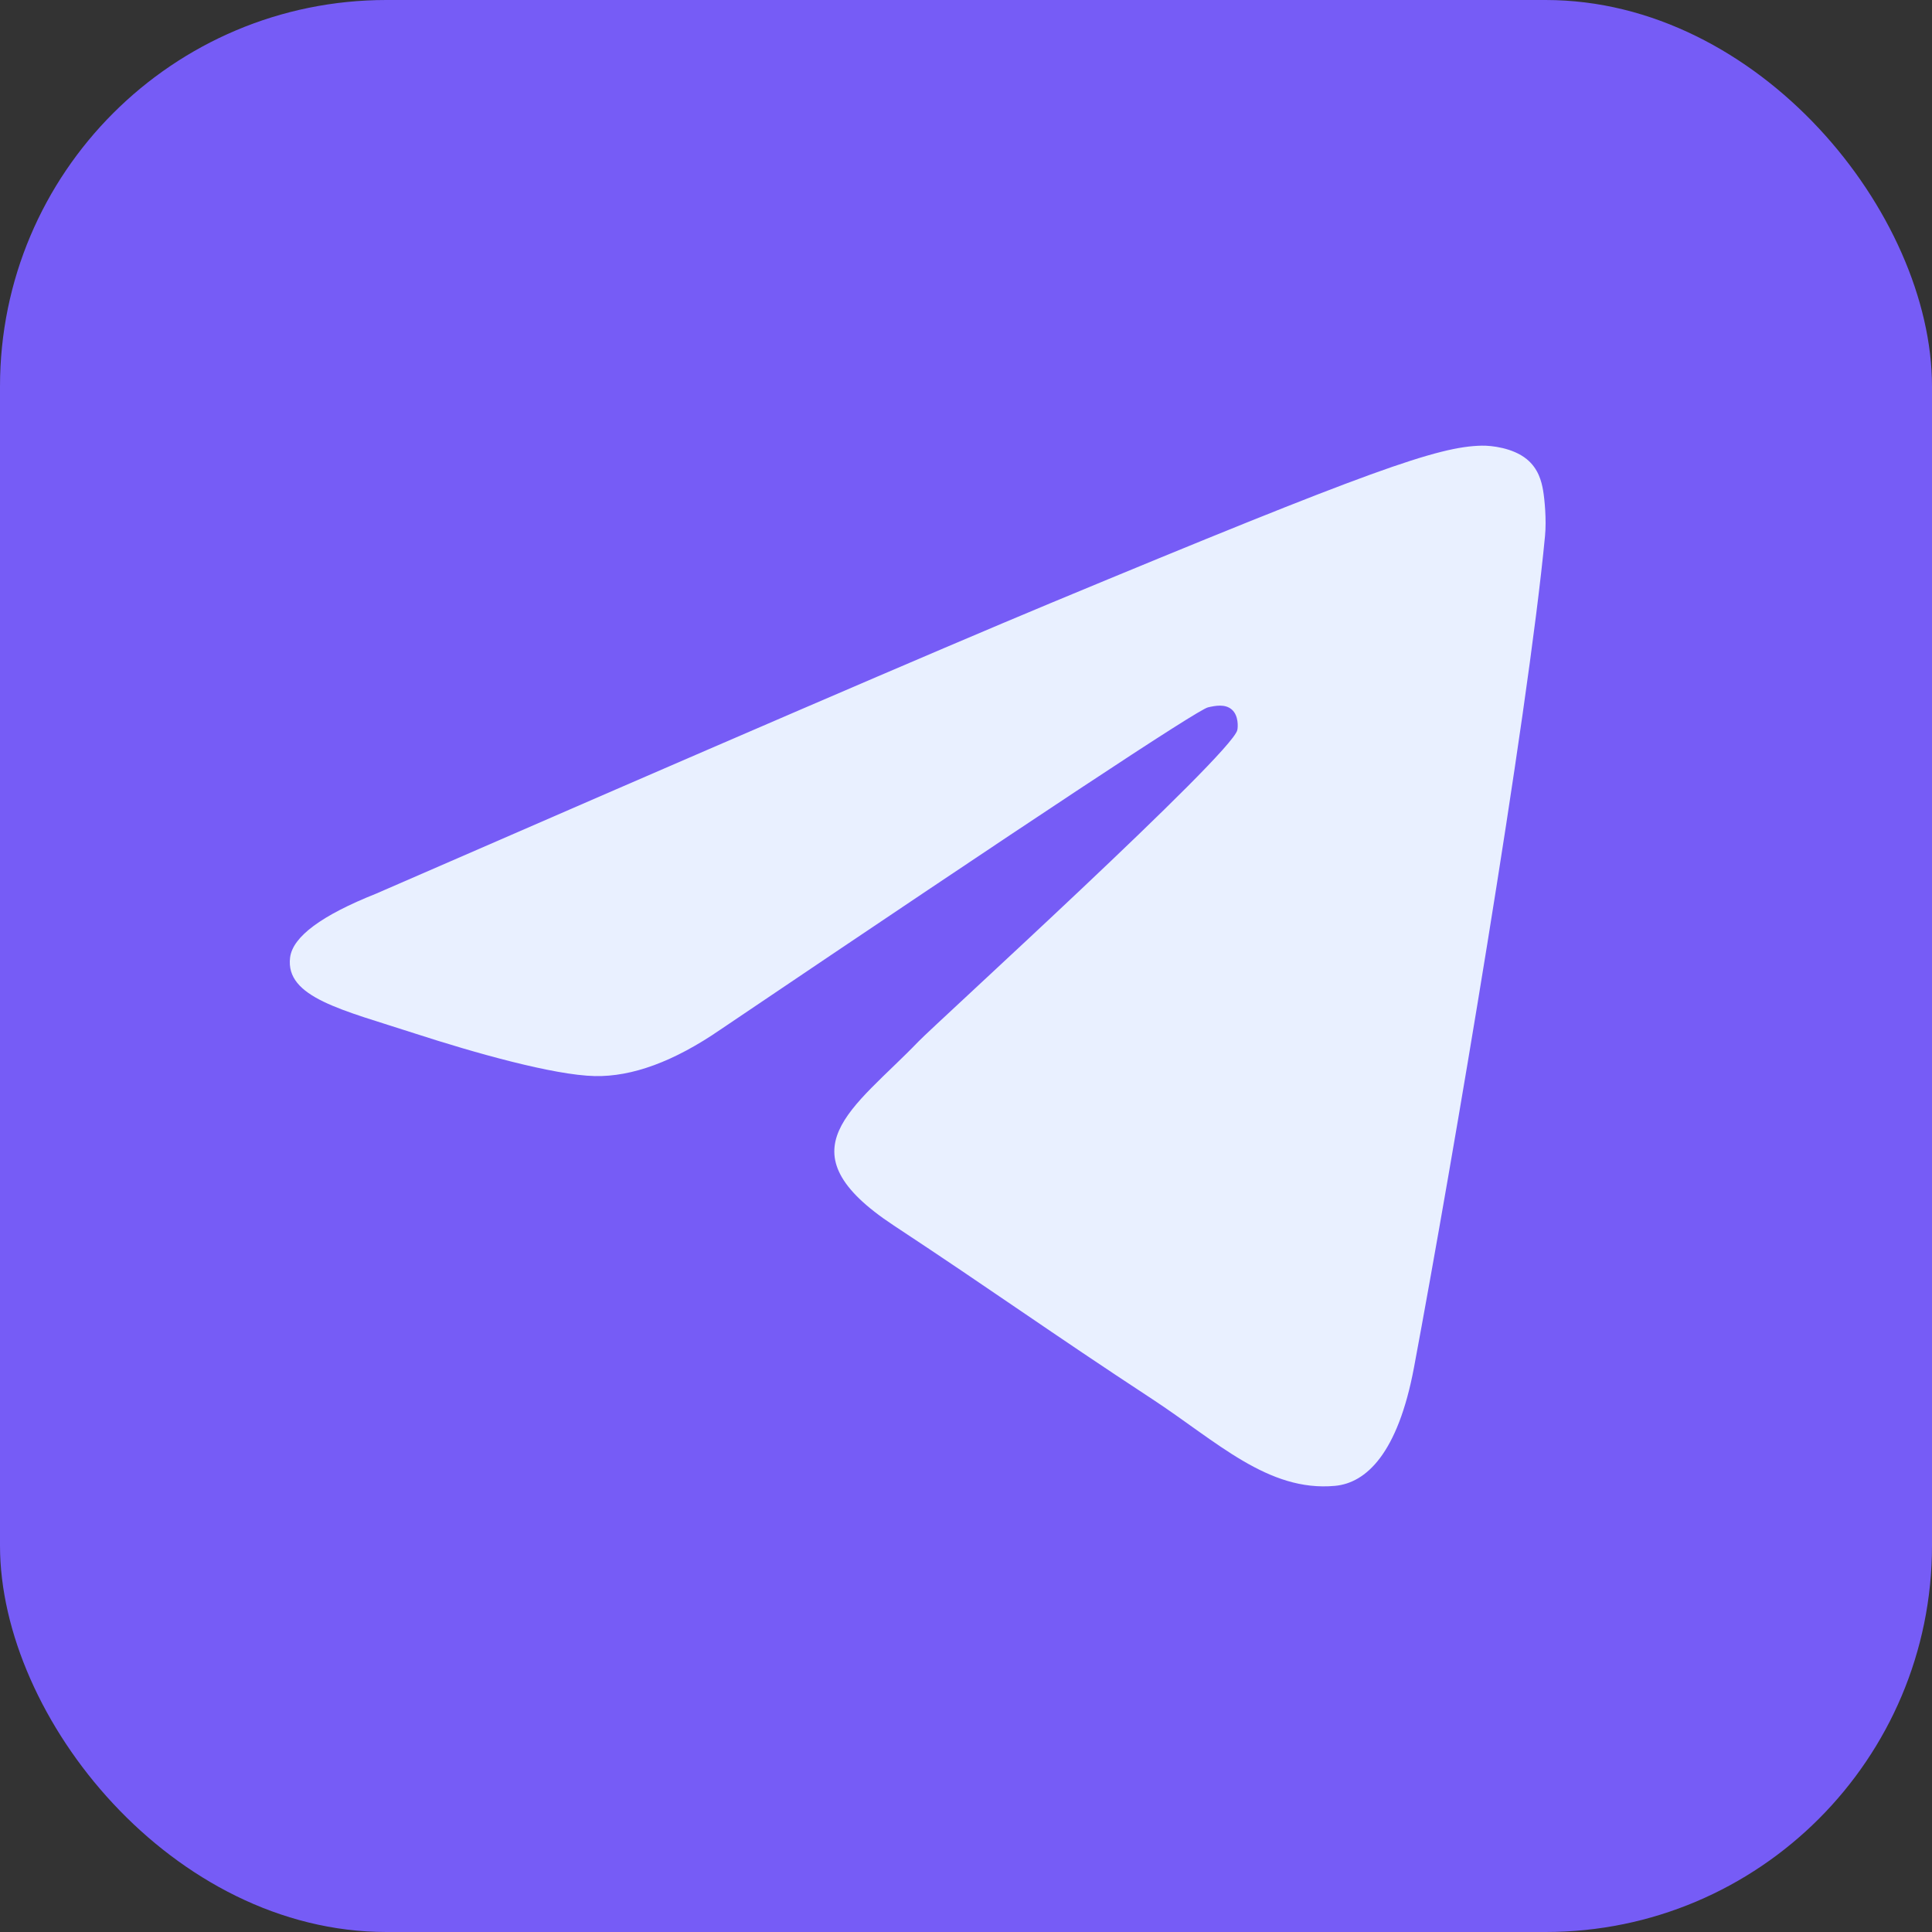 <?xml version="1.0" encoding="UTF-8"?> <svg xmlns="http://www.w3.org/2000/svg" width="40" height="40" viewBox="0 0 40 40" fill="none"><rect x="0" y="0" width="40" height="40" fill="#333333" stroke="none"/><rect width="40" height="40" rx="8" fill="#765CF6"></rect><path fill-rule="evenodd" clip-rule="evenodd" d="M7.787 18.502C14.767 15.462 19.421 13.457 21.749 12.488C28.398 9.723 29.779 9.243 30.68 9.227C30.878 9.223 31.321 9.272 31.608 9.505C31.85 9.702 31.916 9.967 31.948 10.153C31.98 10.34 32.02 10.764 31.988 11.096C31.628 14.882 30.069 24.068 29.276 28.308C28.94 30.102 28.28 30.704 27.64 30.763C26.25 30.891 25.194 29.844 23.847 28.961C21.74 27.58 20.55 26.72 18.504 25.372C16.141 23.815 17.673 22.959 19.02 21.559C19.373 21.193 25.498 15.621 25.617 15.116C25.632 15.053 25.645 14.817 25.506 14.693C25.366 14.568 25.159 14.611 25.01 14.645C24.799 14.693 21.432 16.918 14.911 21.32C13.956 21.976 13.09 22.295 12.315 22.279C11.46 22.26 9.816 21.795 8.593 21.398C7.094 20.91 5.903 20.653 6.006 19.825C6.06 19.394 6.654 18.953 7.787 18.502Z" fill="#E9F0FF"></path></svg> 